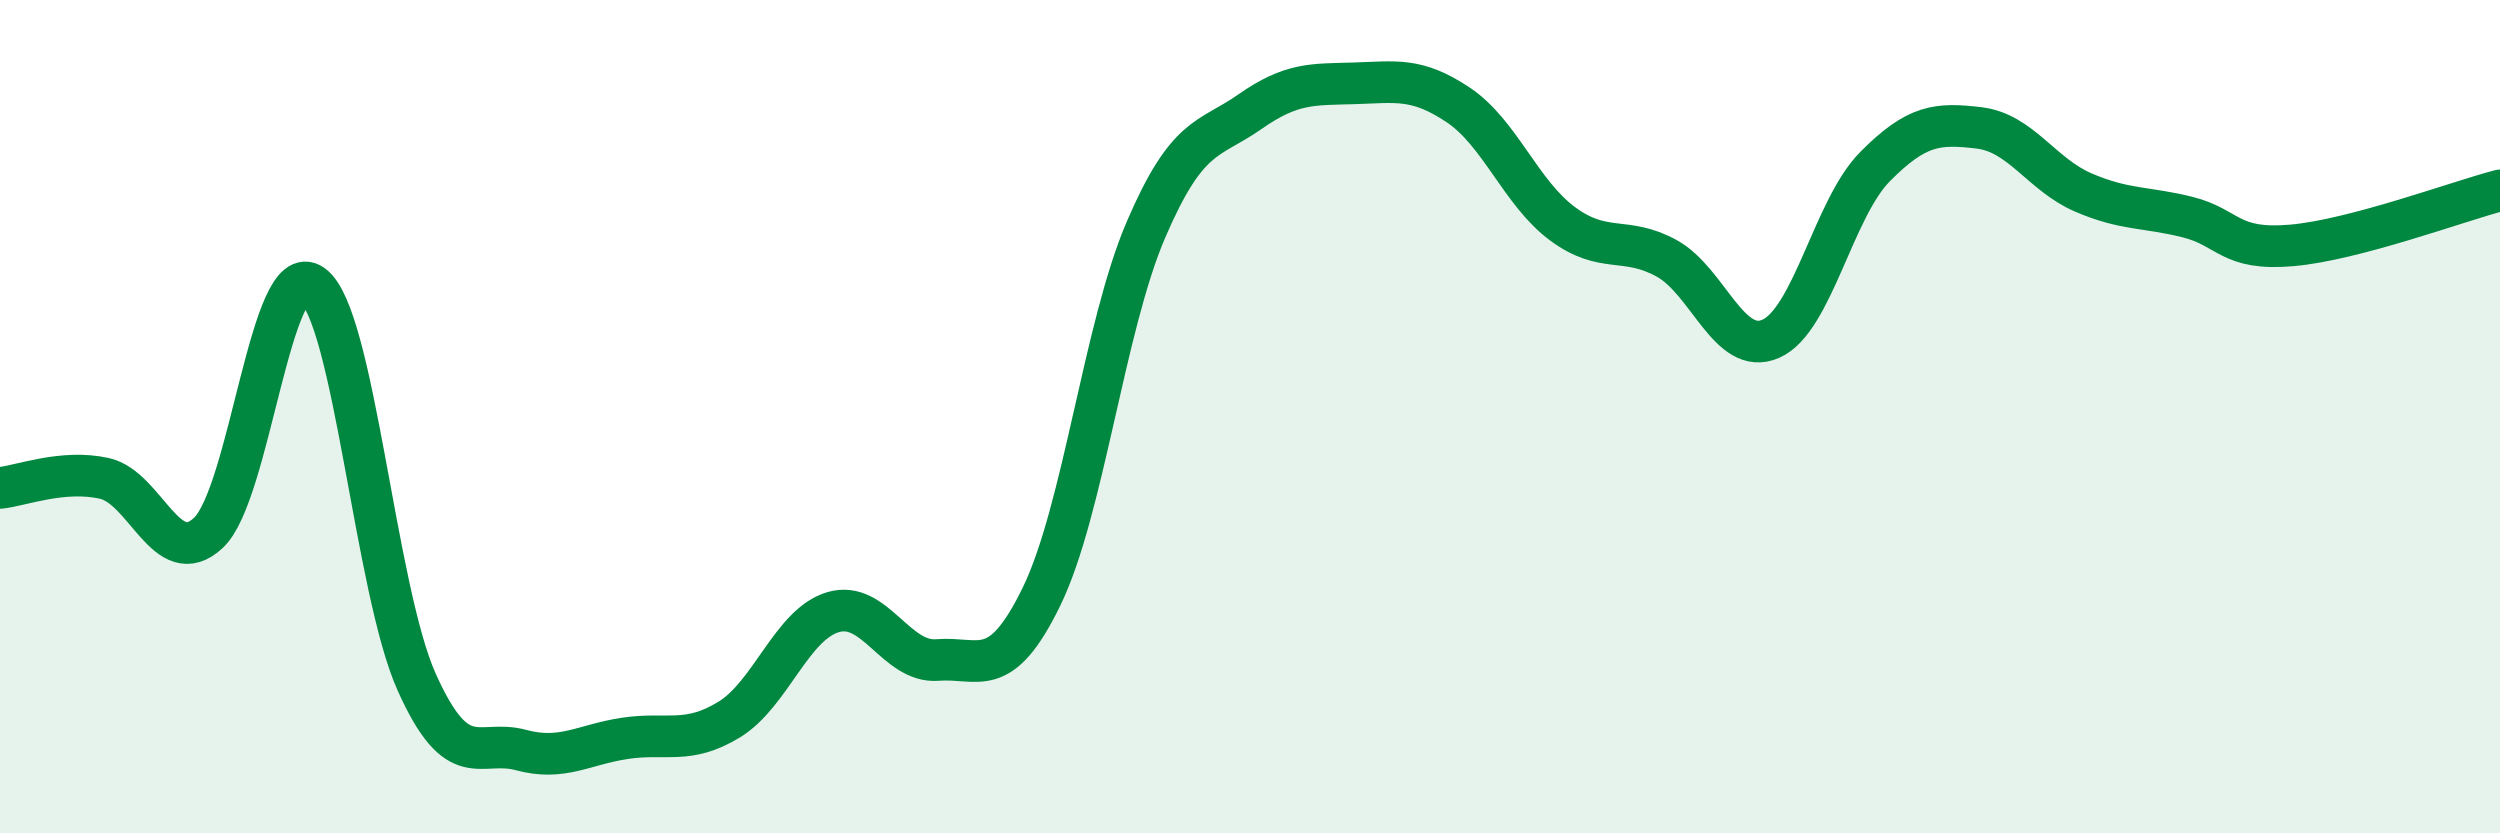 
    <svg width="60" height="20" viewBox="0 0 60 20" xmlns="http://www.w3.org/2000/svg">
      <path
        d="M 0,11.71 C 0.5,11.66 1.5,11.26 2.5,11.48 C 3.5,11.7 4,13.72 5,12.79 C 6,11.86 6.5,6.12 7.5,6.84 C 8.5,7.56 9,14.14 10,16.37 C 11,18.6 11.5,17.73 12.5,18 C 13.5,18.27 14,17.87 15,17.72 C 16,17.57 16.5,17.88 17.5,17.27 C 18.5,16.66 19,14.98 20,14.69 C 21,14.4 21.5,15.92 22.5,15.84 C 23.5,15.76 24,16.37 25,14.31 C 26,12.25 26.5,7.85 27.5,5.52 C 28.5,3.19 29,3.38 30,2.68 C 31,1.98 31.5,2.03 32.5,2 C 33.5,1.97 34,1.85 35,2.52 C 36,3.19 36.5,4.63 37.5,5.37 C 38.5,6.11 39,5.65 40,6.2 C 41,6.75 41.5,8.57 42.5,8.13 C 43.5,7.69 44,5.01 45,4 C 46,2.99 46.5,2.95 47.5,3.07 C 48.5,3.19 49,4.19 50,4.62 C 51,5.05 51.5,4.96 52.5,5.21 C 53.5,5.46 53.5,6.02 55,5.89 C 56.5,5.76 59,4.83 60,4.57L60 20L0 20Z"
        fill="#008740"
        opacity="0.1"
        stroke-linecap="round"
        stroke-linejoin="round"
      />
      <path
        d="M 0,11.71 C 0.5,11.66 1.5,11.26 2.5,11.48 C 3.5,11.7 4,13.72 5,12.79 C 6,11.86 6.5,6.12 7.5,6.84 C 8.5,7.56 9,14.14 10,16.37 C 11,18.6 11.5,17.73 12.5,18 C 13.5,18.27 14,17.87 15,17.72 C 16,17.57 16.5,17.88 17.5,17.27 C 18.5,16.66 19,14.98 20,14.69 C 21,14.4 21.5,15.92 22.5,15.84 C 23.5,15.76 24,16.37 25,14.31 C 26,12.25 26.5,7.85 27.5,5.52 C 28.5,3.19 29,3.38 30,2.68 C 31,1.98 31.5,2.03 32.5,2 C 33.5,1.97 34,1.85 35,2.52 C 36,3.19 36.5,4.63 37.5,5.37 C 38.5,6.11 39,5.65 40,6.2 C 41,6.75 41.5,8.57 42.5,8.13 C 43.5,7.69 44,5.01 45,4 C 46,2.99 46.5,2.95 47.5,3.07 C 48.5,3.19 49,4.19 50,4.62 C 51,5.05 51.5,4.96 52.5,5.21 C 53.5,5.46 53.5,6.02 55,5.89 C 56.5,5.76 59,4.83 60,4.57"
        stroke="#008740"
        stroke-width="1"
        fill="none"
        stroke-linecap="round"
        stroke-linejoin="round"
      />
    </svg>
  
